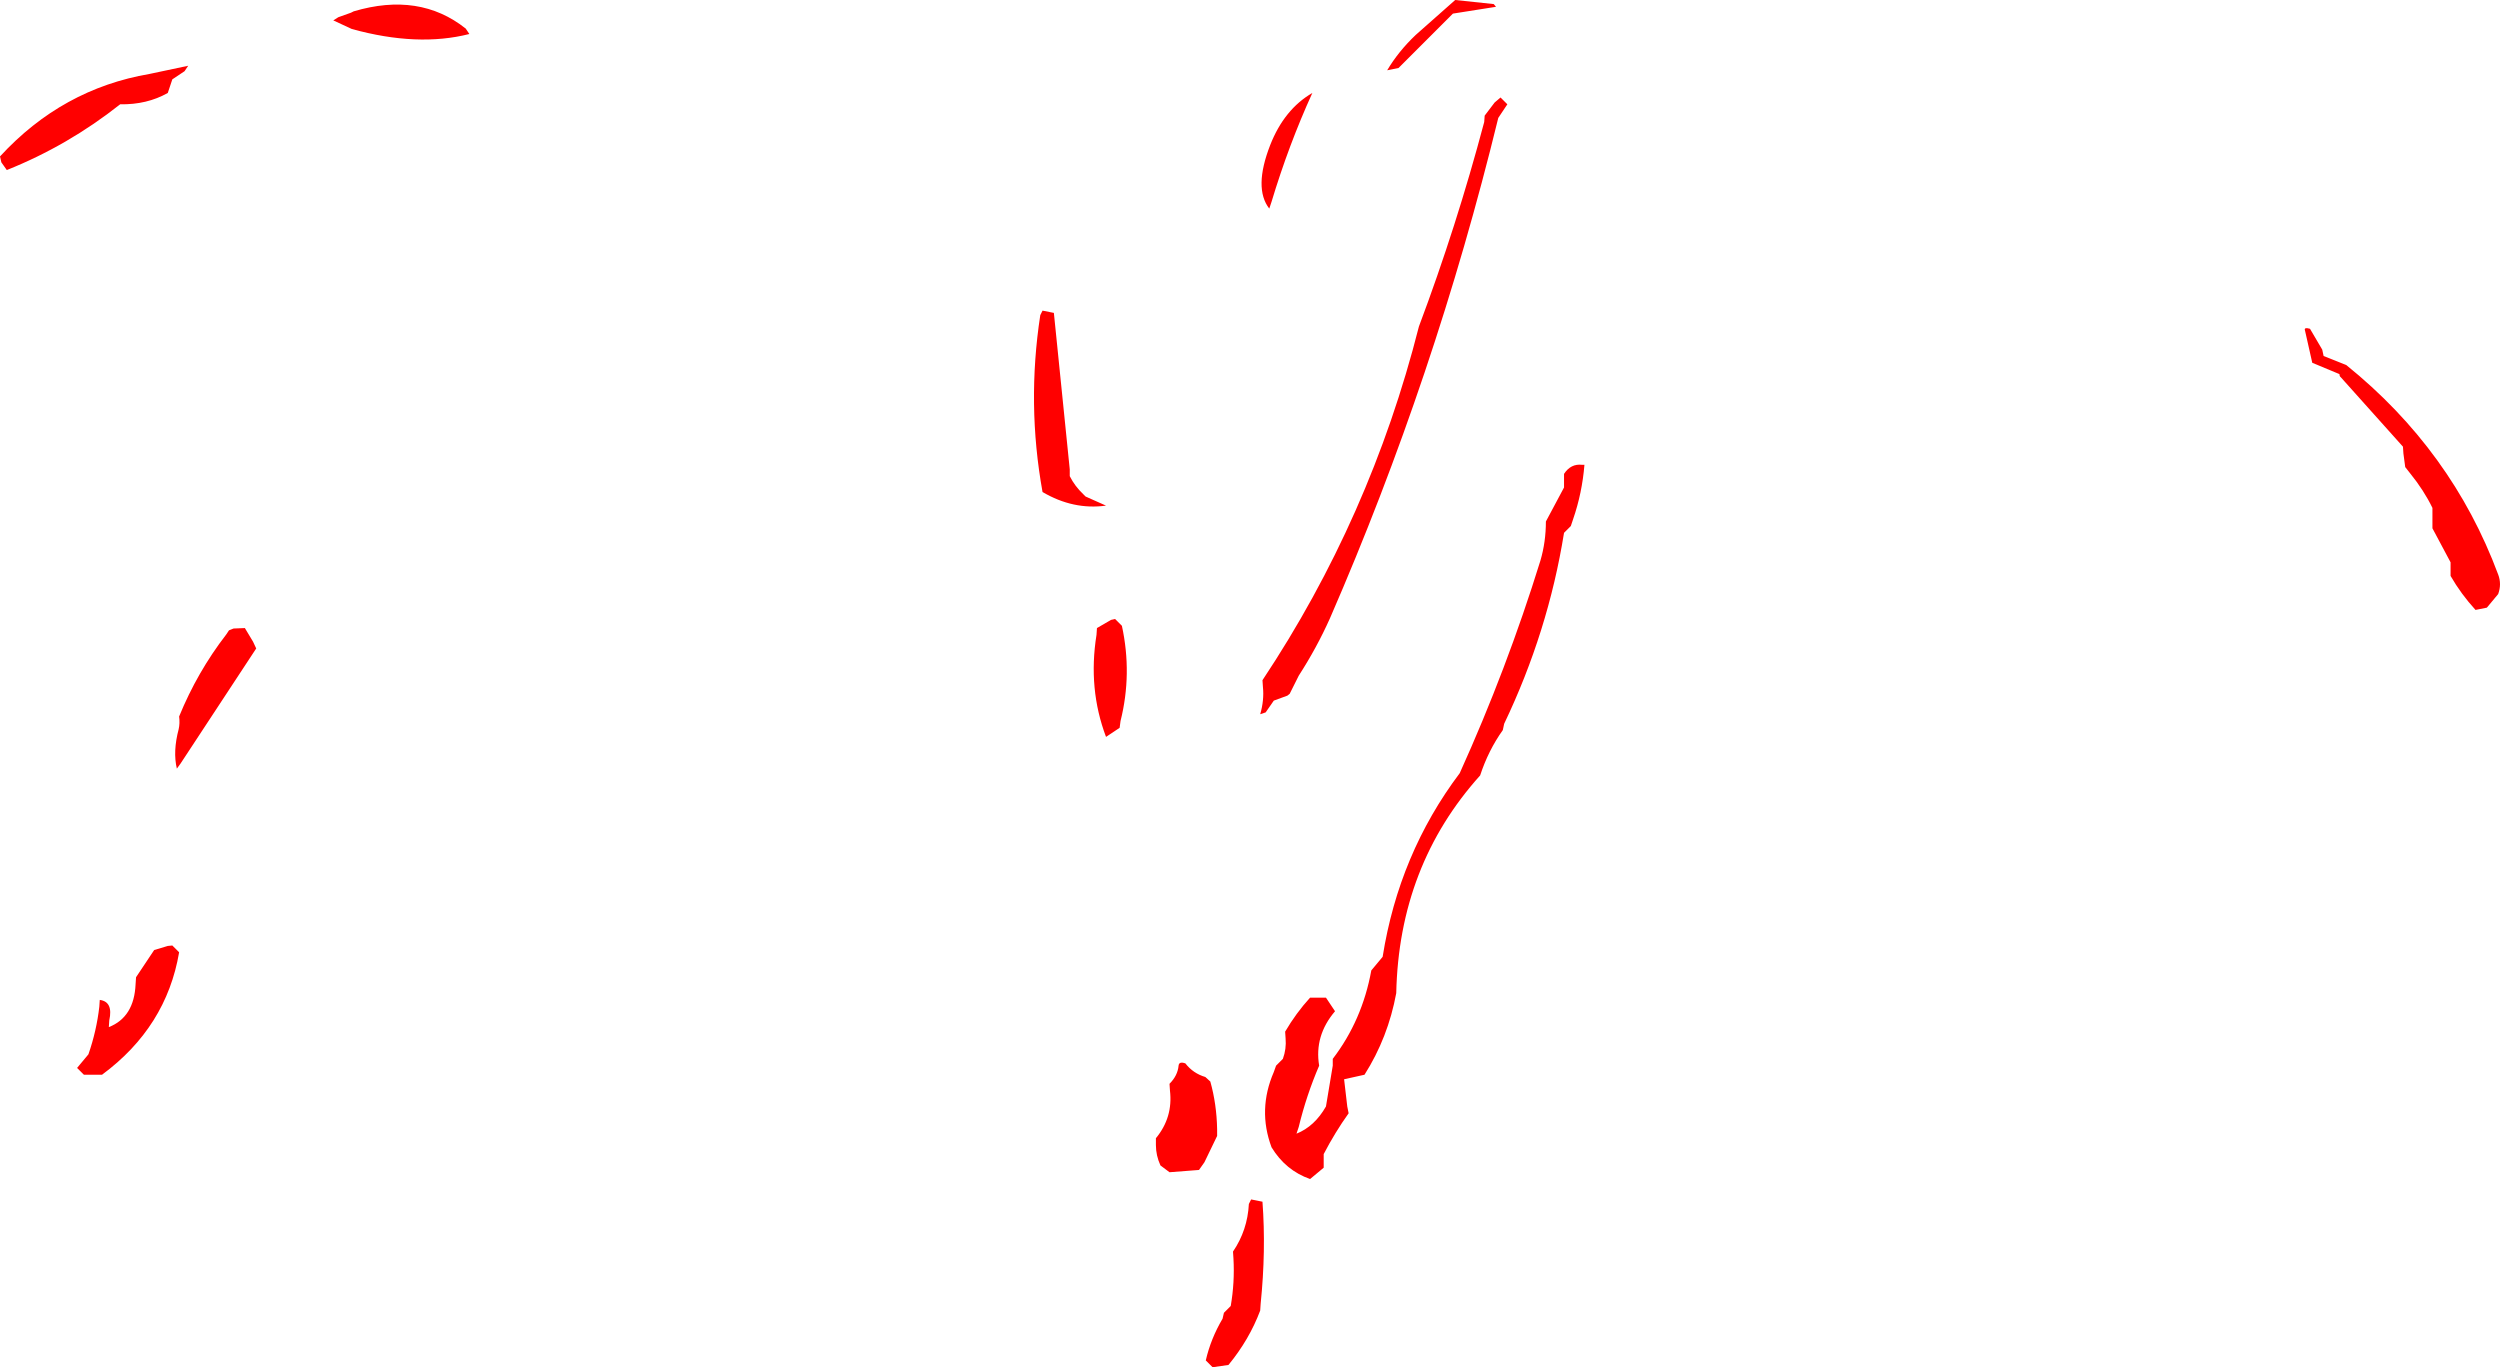<?xml version="1.0" encoding="UTF-8" standalone="no"?>
<svg xmlns:xlink="http://www.w3.org/1999/xlink" height="150.75px" width="275.65px" xmlns="http://www.w3.org/2000/svg">
  <g transform="matrix(1.0, 0.0, 0.0, 1.0, 93.5, 80.5)">
    <path d="M66.95 -80.5 L71.2 -80.05 71.45 -79.75 66.7 -79.0 64.45 -76.75 61.45 -73.75 60.7 -73.0 59.45 -72.75 Q60.7 -74.85 62.6 -76.65 L66.95 -80.5 M46.7 -58.25 L46.45 -57.5 Q44.7 -59.75 46.55 -64.5 48.1 -68.45 51.2 -70.25 48.6 -64.55 46.7 -58.25 M71.95 -69.75 L72.7 -69.0 72.2 -68.25 71.7 -67.5 Q64.75 -39.0 53.15 -12.35 51.7 -9.1 49.7 -6.0 L48.7 -4.0 48.45 -3.8 46.95 -3.25 46.05 -1.95 45.45 -1.75 Q45.9 -3.3 45.75 -4.75 L45.7 -5.5 Q57.6 -23.4 62.95 -44.5 67.1 -55.55 70.15 -67.05 L70.2 -67.75 71.3 -69.2 71.95 -69.75 M24.45 -28.0 Q25.0 -26.9 25.95 -26.0 L26.2 -25.75 28.45 -24.75 Q24.85 -24.25 21.45 -26.25 19.7 -35.95 21.2 -45.75 L21.45 -46.25 22.7 -46.0 24.45 -28.75 24.45 -28.0 M29.45 -12.25 L30.2 -11.5 Q31.35 -6.2 30.05 -1.0 L29.95 -0.25 28.45 0.75 Q26.45 -4.55 27.4 -10.5 L27.45 -11.25 29.0 -12.15 29.45 -12.25 M80.95 -29.25 L81.2 -29.25 Q80.95 -26.15 79.95 -23.25 L79.7 -22.5 78.95 -21.75 Q77.2 -10.85 72.35 -0.7 L72.2 0.0 Q70.6 2.25 69.7 5.0 60.75 14.95 60.45 29.0 59.55 33.9 56.95 38.0 L54.7 38.5 55.05 41.5 55.2 42.25 Q53.7 44.35 52.45 46.75 L52.45 47.5 52.45 48.25 50.95 49.5 Q48.25 48.55 46.7 46.0 45.15 41.85 46.95 37.7 L47.2 37.0 47.95 36.25 Q48.35 35.15 48.25 34.0 L48.2 33.25 Q49.4 31.2 50.95 29.5 L52.7 29.5 53.7 31.0 Q51.4 33.7 51.95 37.0 50.55 40.25 49.7 43.75 L49.45 44.5 Q51.45 43.7 52.7 41.5 L53.45 37.0 53.45 36.25 Q56.7 32.0 57.7 26.5 L58.95 25.0 Q60.75 13.65 67.45 4.75 72.65 -6.75 76.35 -18.7 76.95 -20.75 76.95 -23.0 L78.95 -26.75 78.95 -27.5 78.95 -28.25 Q79.7 -29.4 80.95 -29.25 M160.65 -44.05 Q160.5 -44.45 161.2 -44.25 L162.55 -41.95 162.7 -41.25 165.2 -40.25 Q176.85 -30.85 181.95 -17.15 182.35 -16.1 181.95 -15.0 L180.7 -13.5 179.45 -13.25 Q177.85 -15.0 176.7 -17.0 L176.7 -17.75 176.7 -18.5 174.7 -22.25 174.7 -23.75 174.7 -24.5 Q173.75 -26.45 172.25 -28.3 L171.7 -29.0 171.5 -30.5 171.45 -31.25 164.6 -38.9 Q164.45 -39.0 164.45 -39.25 L161.45 -40.5 160.65 -44.05 M40.7 44.75 L39.3 47.65 38.7 48.5 35.45 48.75 34.45 48.0 Q33.95 46.9 33.95 45.75 L33.95 45.0 Q35.85 42.7 35.5 39.75 L35.45 39.0 Q36.35 38.1 36.45 37.0 36.5 36.5 37.2 36.75 38.05 37.85 39.4 38.25 L39.95 38.75 Q40.65 41.25 40.7 44.0 L40.7 44.75 M39.45 69.5 Q40.0 67.1 41.3 64.9 L41.45 64.25 42.2 63.5 Q42.65 60.9 42.5 58.25 L42.45 57.5 Q44.05 55.15 44.2 52.25 L44.45 51.75 45.7 52.0 Q46.1 57.4 45.5 63.25 L45.45 64.0 Q44.25 67.2 41.95 70.0 L40.2 70.25 39.45 69.5 M-93.35 -62.6 L-93.5 -63.25 Q-86.65 -70.7 -77.0 -72.35 L-72.75 -73.25 -73.15 -72.65 -74.5 -71.75 -74.75 -71.0 -75.0 -70.25 Q-77.3 -68.95 -80.25 -69.0 -86.0 -64.45 -92.75 -61.75 L-93.35 -62.6 M-54.5 -79.25 Q-47.25 -81.4 -42.15 -77.35 L-41.75 -76.75 Q-47.45 -75.3 -54.7 -77.3 L-56.75 -78.25 -56.2 -78.6 -54.8 -79.1 -54.5 -79.25 M-65.6 -9.75 L-65.25 -9.0 -73.6 3.7 -74.0 4.25 Q-74.45 2.35 -73.8 -0.1 -73.65 -0.75 -73.75 -1.5 -71.75 -6.4 -68.55 -10.55 L-68.25 -11.0 -67.75 -11.2 -66.5 -11.25 -65.6 -9.75 M-73.75 24.5 Q-75.15 32.75 -82.25 38.0 L-84.25 38.0 -85.0 37.25 -83.75 35.75 Q-82.85 33.15 -82.55 30.5 L-82.5 29.75 Q-81.0 29.95 -81.45 32.0 L-81.5 32.75 Q-78.7 31.65 -78.55 28.0 L-78.5 27.25 -76.5 24.25 -75.0 23.8 -74.5 23.75 -73.75 24.5" fill="#ff0000" fill-rule="evenodd" stroke="none"/>
  </g>
</svg>

